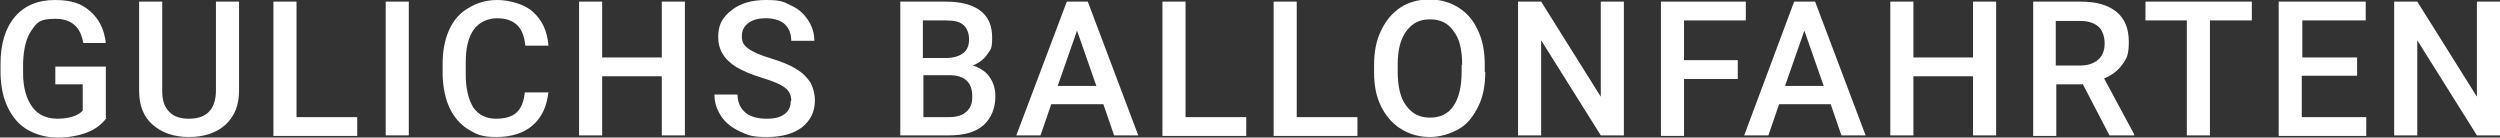 <svg xmlns="http://www.w3.org/2000/svg" id="uuid-e6b87001-fb82-4c5c-9444-4b9c4c2ad34c" viewBox="0 0 465.4 25.6"><rect x="0" y="0" width="465.4" height="25.6" fill="#333333" stroke="none"/><defs><style>.uuid-5febd96e-5b95-4f06-86ee-dd682934498e{fill:#fff;}</style></defs><path class="uuid-5febd96e-5b95-4f06-86ee-dd682934498e" d="M19.8,22c-.9,1.2-2.1,2.1-3.7,2.7-1.6.6-3.4.9-5.4.9s-3.9-.5-5.5-1.4c-1.6-.9-2.8-2.3-3.7-4.1-.9-1.8-1.3-3.8-1.4-6.2v-2c0-3.8.9-6.7,2.7-8.8C4.5,1.1,7,0,10.2,0s5,.7,6.6,2.1c1.6,1.4,2.6,3.3,2.9,5.9h-4.2c-.5-3-2.2-4.5-5.2-4.5s-3.4.7-4.4,2.1c-1,1.4-1.5,3.4-1.6,6.1v1.9c0,2.7.6,4.8,1.7,6.3s2.7,2.2,4.7,2.2,3.8-.5,4.7-1.5v-4.9h-5.1v-3.3h9.4v9.5Z"></path><path class="uuid-5febd96e-5b95-4f06-86ee-dd682934498e" d="M44.5.3v16.6c0,2.6-.8,4.7-2.5,6.3-1.7,1.5-3.9,2.3-6.8,2.3s-5.1-.8-6.8-2.3c-1.7-1.5-2.5-3.6-2.5-6.3V.3h4.3v16.7c0,1.7.4,2.9,1.3,3.8.8.9,2.1,1.3,3.7,1.3,3.3,0,5-1.8,5-5.3V.3h4.3Z"></path><path class="uuid-5febd96e-5b95-4f06-86ee-dd682934498e" d="M55.2,21.8h11.3v3.5h-15.6V.3h4.3v21.4Z"></path><path class="uuid-5febd96e-5b95-4f06-86ee-dd682934498e" d="M76.1,25.2h-4.3V.3h4.3v24.9Z"></path><path class="uuid-5febd96e-5b95-4f06-86ee-dd682934498e" d="M102.1,17.1c-.3,2.7-1.2,4.7-2.9,6.2-1.7,1.5-4,2.2-6.8,2.2s-3.7-.5-5.2-1.4c-1.5-.9-2.7-2.3-3.5-4s-1.2-3.7-1.3-6v-2.3c0-2.3.4-4.4,1.2-6.2.8-1.8,2-3.2,3.6-4.1,1.6-1,3.4-1.5,5.4-1.5s5,.7,6.6,2.2c1.7,1.5,2.7,3.6,2.9,6.3h-4.3c-.2-1.8-.7-3.1-1.6-3.9s-2.1-1.2-3.7-1.2-3.3.7-4.3,2.1c-1,1.4-1.5,3.4-1.5,6.1v2.2c0,2.7.5,4.7,1.4,6.2,1,1.4,2.4,2.1,4.2,2.1s3-.4,3.8-1.1c.9-.8,1.4-2,1.6-3.8h4.3Z"></path><path class="uuid-5febd96e-5b95-4f06-86ee-dd682934498e" d="M127.5,25.2h-4.3v-11h-11.1v11h-4.3V.3h4.3v10.4h11.1V.3h4.3v24.9Z"></path><path class="uuid-5febd96e-5b95-4f06-86ee-dd682934498e" d="M147.3,18.8c0-1.1-.4-1.9-1.2-2.5-.8-.6-2.2-1.2-4.2-1.8-2-.6-3.6-1.3-4.8-2-2.3-1.4-3.4-3.3-3.4-5.6s.8-3.7,2.5-5c1.6-1.3,3.8-1.9,6.4-1.9s3.3.3,4.6,1c1.4.6,2.4,1.5,3.2,2.7.8,1.2,1.2,2.5,1.2,3.9h-4.3c0-1.3-.4-2.3-1.2-3.1-.8-.7-2-1.1-3.5-1.1s-2.5.3-3.3.9c-.8.6-1.2,1.4-1.2,2.5s.4,1.7,1.3,2.3c.8.6,2.2,1.2,4.2,1.8,1.9.6,3.5,1.2,4.7,2,1.2.7,2,1.6,2.6,2.5.5,1,.8,2.1.8,3.3,0,2.1-.8,3.7-2.4,5-1.6,1.2-3.7,1.8-6.5,1.8s-3.5-.3-5-1c-1.5-.7-2.7-1.6-3.5-2.8-.8-1.2-1.3-2.5-1.3-4.1h4.3c0,1.4.5,2.5,1.4,3.3s2.3,1.2,4,1.2,2.6-.3,3.4-.9,1.1-1.4,1.1-2.4Z"></path><path class="uuid-5febd96e-5b95-4f06-86ee-dd682934498e" d="M167.6,25.2V.3h8.5c2.8,0,5,.6,6.4,1.7,1.5,1.1,2.2,2.8,2.2,5s-.3,2.2-.9,3.1c-.6.9-1.5,1.6-2.7,2.1,1.3.4,2.4,1.1,3.1,2.1.7,1,1.1,2.2,1.1,3.6,0,2.3-.8,4.1-2.2,5.4-1.5,1.3-3.6,1.9-6.4,1.9h-9.1ZM171.9,10.8h4.2c1.3,0,2.4-.3,3.2-.9.8-.6,1.1-1.5,1.1-2.6s-.4-2.1-1.1-2.7-1.8-.8-3.3-.8h-4.2v7ZM171.9,14v7.8h4.8c1.4,0,2.4-.3,3.2-1,.8-.7,1.1-1.6,1.1-2.8,0-2.6-1.3-3.9-4-4h-5.2Z"></path><path class="uuid-5febd96e-5b95-4f06-86ee-dd682934498e" d="M205.3,19.4h-9.6l-2,5.8h-4.5L198.6.3h3.9l9.4,24.9h-4.5l-2-5.8ZM196.9,16h7.2l-3.6-10.3-3.6,10.3Z"></path><path class="uuid-5febd96e-5b95-4f06-86ee-dd682934498e" d="M220.7,21.8h11.3v3.5h-15.6V.3h4.3v21.4Z"></path><path class="uuid-5febd96e-5b95-4f06-86ee-dd682934498e" d="M241.4,21.8h11.3v3.5h-15.6V.3h4.3v21.4Z"></path><path class="uuid-5febd96e-5b95-4f06-86ee-dd682934498e" d="M276.5,13.4c0,2.4-.4,4.6-1.3,6.4s-2,3.3-3.6,4.2-3.4,1.5-5.4,1.5-3.8-.5-5.4-1.5-2.8-2.4-3.7-4.2c-.9-1.8-1.3-3.9-1.3-6.3v-1.4c0-2.4.4-4.6,1.3-6.4.9-1.9,2.1-3.3,3.6-4.3s3.4-1.5,5.4-1.5,3.8.5,5.4,1.5c1.6,1,2.8,2.4,3.6,4.2.9,1.8,1.3,4,1.3,6.4v1.4ZM272.2,12.1c0-2.8-.5-4.9-1.6-6.3-1-1.5-2.5-2.2-4.4-2.2s-3.3.7-4.4,2.2c-1.1,1.5-1.6,3.5-1.6,6.2v1.4c0,2.7.5,4.9,1.6,6.3,1.1,1.5,2.5,2.2,4.4,2.2s3.4-.7,4.4-2.2c1-1.5,1.5-3.6,1.5-6.4v-1.3Z"></path><path class="uuid-5febd96e-5b95-4f06-86ee-dd682934498e" d="M302.3,25.2h-4.3l-11.1-17.7v17.7h-4.3V.3h4.3l11.1,17.7V.3h4.3v24.9Z"></path><path class="uuid-5febd96e-5b95-4f06-86ee-dd682934498e" d="M323.5,14.7h-10v10.6h-4.3V.3h15.8v3.5h-11.5v7.4h10v3.5Z"></path><path class="uuid-5febd96e-5b95-4f06-86ee-dd682934498e" d="M340.8,19.4h-9.6l-2,5.8h-4.5L334,.3h3.9l9.4,24.9h-4.5l-2-5.8ZM332.3,16h7.2l-3.6-10.3-3.6,10.3Z"></path><path class="uuid-5febd96e-5b95-4f06-86ee-dd682934498e" d="M371.6,25.2h-4.3v-11h-11.1v11h-4.3V.3h4.3v10.4h11.1V.3h4.3v24.9Z"></path><path class="uuid-5febd96e-5b95-4f06-86ee-dd682934498e" d="M387.6,15.7h-4.8v9.6h-4.3V.3h8.8c2.9,0,5.1.6,6.7,1.9s2.3,3.2,2.3,5.6-.4,3.1-1.2,4.2-1.9,2-3.4,2.6l5.6,10.4v.2h-4.6l-5-9.6ZM382.8,12.2h4.4c1.5,0,2.6-.4,3.4-1.1.8-.7,1.2-1.7,1.2-3s-.4-2.4-1.1-3.1c-.8-.7-1.9-1.1-3.4-1.1h-4.6v8.3Z"></path><path class="uuid-5febd96e-5b95-4f06-86ee-dd682934498e" d="M419.2,3.8h-7.8v21.4h-4.3V3.8h-7.7V.3h19.8v3.5Z"></path><path class="uuid-5febd96e-5b95-4f06-86ee-dd682934498e" d="M438.7,14.1h-10.2v7.7h12v3.5h-16.3V.3h16.2v3.5h-11.8v6.9h10.2v3.4Z"></path><path class="uuid-5febd96e-5b95-4f06-86ee-dd682934498e" d="M465.4,25.2h-4.3l-11.1-17.7v17.7h-4.3V.3h4.3l11.1,17.7V.3h4.3v24.9Z"></path></svg>
